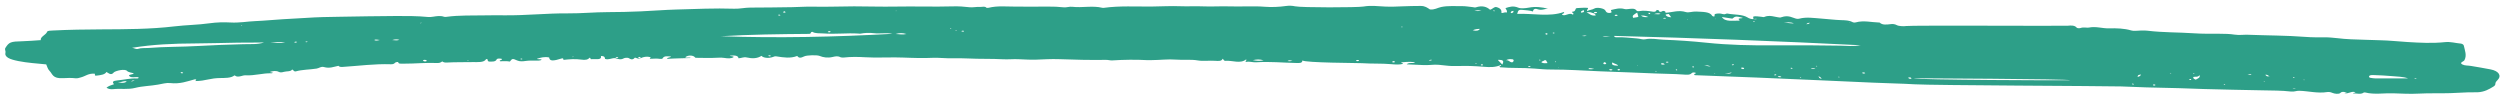 <?xml version="1.0" encoding="UTF-8"?><svg xmlns="http://www.w3.org/2000/svg" xmlns:xlink="http://www.w3.org/1999/xlink" xmlns:avocode="https://avocode.com/" id="SVGDoc674e125c29ea7" width="345px" height="13px" version="1.1" viewBox="0 0 345 13" aria-hidden="true"><defs><linearGradient class="cerosgradient" data-cerosgradient="true" id="CerosGradient_idbf493bc93" gradientUnits="userSpaceOnUse" x1="50%" y1="100%" x2="50%" y2="0%"><stop offset="0%" stop-color="#d1d1d1"/><stop offset="100%" stop-color="#d1d1d1"/></linearGradient><linearGradient/></defs><g><g><path d="M232.829,2.628c0.024,-0.001 0.05,-0.008 0.07,-0.005c0.076,0.01 0.076,0.026 0,0.037c-0.024,0.004 -0.051,0 -0.073,-0.005c-0.007,-0.001 0,-0.017 0,-0.027zM123.609,1.496c0.04,-0.002 0.077,-0.005 0.117,-0.006c-0.004,0.009 0,0.032 -0.007,0.032c-0.036,0.005 -0.076,0.006 -0.113,0.008v-0.034zM302.833,10.186c-0.043,0.007 -0.096,0.025 -0.125,0.018c-0.034,-0.008 -0.04,-0.04 -0.061,-0.062c0.043,-0.009 0.104,-0.029 0.127,-0.022c0.033,0.01 0.04,0.042 0.059,0.064zM294.488,11.608c-0,-0 -0.001,-0 -0.001,-0c0,-0.001 0.001,-0.001 0.001,-0.002zM294.487,11.607c-0.035,0.058 -0.114,0.074 -0.179,0.054c-0.05,-0.015 -0.07,-0.06 -0.103,-0.092c0.043,-0.012 0.1,-0.039 0.126,-0.033c0.064,0.018 0.109,0.049 0.156,0.071zM233.419,2.494l-0.044,-0.02l0.074,-0.006zM312.549,11.231c-0.043,0.01 -0.083,0.019 -0.123,0.027c-0.01,-0.02 -0.026,-0.042 -0.026,-0.063c0,-0.005 0.053,-0.018 0.063,-0.015c0.033,0.015 0.056,0.034 0.086,0.051zM236.795,2.627c-0.02,0.003 -0.043,0.011 -0.06,0.008c-0.017,-0.004 -0.026,-0.017 -0.039,-0.026c0.032,-0.007 0.063,-0.011 0.096,-0.016c0.003,0.009 0.003,0.022 0.003,0.032zM299.651,10.106c-0.057,0.007 -0.106,0.02 -0.15,0.017c-0.07,-0.003 -0.083,-0.028 -0.033,-0.05c0.016,-0.006 0.053,-0.011 0.073,-0.006c0.036,0.008 0.07,0.024 0.11,0.039zM318.056,11.049c-0.057,0 -0.106,0.003 -0.157,0.003v-0.057c0.027,0.001 0.06,-0.006 0.077,0.001c0.03,0.014 0.053,0.032 0.083,0.053zM214.628,8.483c0.04,0.011 0.106,0.018 0.112,0.031c0.007,0.02 -0.029,0.046 -0.046,0.068c-0.04,-0.012 -0.106,-0.019 -0.116,-0.034c-0.011,-0.017 0.029,-0.043 0.05,-0.065zM203.792,8.744c-0.041,0.012 -0.084,0.037 -0.121,0.034c-0.032,-0.002 -0.056,-0.033 -0.085,-0.051c0.039,-0.014 0.082,-0.041 0.116,-0.037c0.036,0.002 0.059,0.035 0.09,0.054zM79.067,7.801c-0.001,0.001 -0.002,0.001 -0.002,0.002c-0.001,-0 -0.001,-0.001 -0.002,-0.001zM79.065,7.803c0.034,0.015 0.07,0.03 0.101,0.045c-0.035,0.014 -0.072,0.029 -0.116,0.037c-0.009,0.003 -0.056,-0.019 -0.056,-0.023c0.018,-0.022 0.045,-0.04 0.071,-0.059zM316.516,10.733c-0.034,-0.02 -0.09,-0.04 -0.087,-0.056c0.013,-0.048 0.09,-0.062 0.167,-0.038c0.036,0.009 0.044,0.044 0.063,0.067c-0.05,0.007 -0.096,0.016 -0.146,0.025zM236.675,10.158c-0.043,-0.003 -0.083,-0.006 -0.127,-0.009c0.007,-0.014 0.014,-0.036 0.014,-0.036c0.044,0.001 0.083,0.005 0.126,0.008c-0.003,0.012 -0.01,0.025 -0.013,0.037zM231.382,9.561c-0,0 -0.001,0 -0.001,0c-0.001,-0.001 -0.001,-0.002 -0.002,-0.002zM231.381,9.561c0.034,0.038 0.075,0.073 0.082,0.11c0.003,0.014 -0.074,0.033 -0.118,0.048c-0.035,-0.034 -0.083,-0.067 -0.103,-0.106c-0.003,-0.008 0.076,-0.029 0.139,-0.052zM253.85,10.62c-0.017,0.024 -0.033,0.046 -0.05,0.07c-0.04,-0.016 -0.1,-0.026 -0.12,-0.046c-0.013,-0.014 0.03,-0.041 0.047,-0.063c0.043,0.014 0.083,0.027 0.127,0.04zM226.053,9.064c-0.001,-0.001 -0.003,-0.001 -0.004,-0.002c0,-0 0,-0 0,-0zM226.049,9.062c-0.006,0.01 -0.006,0.025 -0.019,0.029c-0.018,0.007 -0.05,0.007 -0.064,0c-0.05,-0.022 -0.036,-0.041 0.03,-0.044c0.015,-0.002 0.034,0.008 0.053,0.015zM255.263,3.148c-0.019,-0.006 -0.04,-0.01 -0.059,-0.016c0.009,-0.01 0.013,-0.025 0.029,-0.029c0.017,-0.003 0.04,0.007 0.061,0.012c-0.011,0.01 -0.021,0.02 -0.031,0.031zM228.42,9.84c0.032,-0.017 0.066,-0.035 0.1,-0.053c0.036,0.018 0.069,0.034 0.103,0.051c-0.034,0.016 -0.067,0.044 -0.103,0.044c-0.031,0 -0.068,-0.028 -0.097,-0.042zM33.308,3.483c0.041,0.01 0.076,0.022 0.116,0.032c-0.026,0.018 -0.053,0.034 -0.083,0.048c-0.003,0.001 -0.053,-0.014 -0.053,-0.021c-0.003,-0.02 0.014,-0.038 0.02,-0.059zM193.357,3.738c0.023,-0.022 0.036,-0.056 0.072,-0.063c0.037,-0.007 0.09,0.016 0.137,0.024c-0.019,0.02 -0.034,0.058 -0.063,0.062c-0.04,0.005 -0.093,-0.014 -0.144,-0.023zM131.292,3.933c-0.024,0.02 -0.037,0.048 -0.071,0.059c-0.019,0.007 -0.072,-0.012 -0.112,-0.02c0.016,-0.022 0.026,-0.055 0.056,-0.061c0.03,-0.008 0.084,0.013 0.127,0.022zM250.967,9.813l-0.037,0.022l-0.019,-0.027l0.059,0.005zM215.084,9.285c-0.003,0.011 -0.003,0.027 -0.017,0.031c-0.013,0.003 -0.044,-0.004 -0.063,-0.007c0.01,-0.015 0.023,-0.033 0.034,-0.049c0.016,0.008 0.029,0.016 0.046,0.025zM244.914,9.922c-0.023,-0.002 -0.05,0.003 -0.06,-0.002c-0.013,-0.007 -0.013,-0.02 -0.02,-0.031c0.02,0.002 0.048,-0.001 0.061,0.004c0.013,0.005 0.013,0.018 0.019,0.029zM248.45,10.722c-0.026,-0.018 -0.056,-0.038 -0.083,-0.056c0.04,-0.012 0.091,-0.036 0.12,-0.031c0.04,0.007 0.06,0.036 0.09,0.056c-0.04,0.011 -0.083,0.021 -0.122,0.031zM42.46,5.766c-0.103,0.061 -0.207,0.082 -0.332,0.015c0.103,-0.056 0.202,-0.092 0.332,-0.015zM58.212,3.16c-0.076,0.02 -0.143,0.037 -0.209,0.055c-0.004,-0.011 -0.021,-0.03 -0.011,-0.037c0.054,-0.036 0.12,-0.054 0.223,-0.018zM132.038,4.199c-0.043,0.011 -0.09,0.033 -0.127,0.029c-0.029,-0.001 -0.047,-0.035 -0.069,-0.055c0.043,-0.011 0.086,-0.028 0.13,-0.028c0.023,0.002 0.043,0.036 0.063,0.054zM247.367,9.486c-0.18,0.014 -0.246,-0.026 -0.266,-0.084c-0.007,-0.017 0.05,-0.055 0.07,-0.055c0.123,0.006 0.176,0.049 0.196,0.139zM214.53,4.533c0.008,0.048 -0.036,0.081 -0.126,0.082c-0.04,0 -0.11,-0.021 -0.117,-0.037c-0.023,-0.045 0.021,-0.082 0.117,-0.082c0.04,0 0.084,0.024 0.123,0.037zM212.594,8.282c-0.02,0.021 -0.033,0.057 -0.06,0.06c-0.036,0.003 -0.106,-0.009 -0.126,-0.025c-0.047,-0.039 -0.034,-0.079 0.073,-0.079c0.04,0 0.077,0.029 0.117,0.044zM233.709,9.156c0.007,0.009 0.053,0.042 0.067,0.078c0.019,0.048 -0.047,0.071 -0.134,0.064c-0.046,-0.002 -0.103,-0.023 -0.12,-0.044c-0.033,-0.04 0,-0.074 0.187,-0.098zM64.672,8.343c-0.037,0.014 -0.084,0.04 -0.097,0.036c-0.037,-0.01 -0.066,-0.032 -0.08,-0.052c-0.003,-0.007 0.07,-0.038 0.083,-0.035c0.037,0.011 0.063,0.033 0.094,0.051zM206.191,1.425c0.034,0.032 0.074,0.062 0.09,0.097c0.004,0.006 -0.103,0.039 -0.109,0.035c-0.047,-0.025 -0.084,-0.056 -0.124,-0.085c0.04,-0.014 0.08,-0.027 0.143,-0.047zM307.083,11.679c-0.019,0.019 -0.032,0.051 -0.06,0.054c-0.036,0.006 -0.106,-0.003 -0.126,-0.018c-0.047,-0.038 -0.017,-0.072 0.073,-0.077c0.033,-0.001 0.076,0.027 0.113,0.041zM244.898,10.402c0,-0.002 -0.057,-0.038 -0.047,-0.068c0.01,-0.029 0.076,-0.068 0.134,-0.077c0.04,-0.005 0.13,0.034 0.146,0.062c0.027,0.042 -0.037,0.07 -0.23,0.083zM250.667,9.169c-0.026,-0.018 -0.05,-0.036 -0.076,-0.054c0.036,-0.012 0.079,-0.035 0.113,-0.033c0.03,0.002 0.049,0.033 0.077,0.049c-0.037,0.014 -0.077,0.027 -0.114,0.038zM187.253,8.441c-0.023,-0.018 -0.097,-0.041 -0.106,-0.072c-0.023,-0.07 0.093,-0.095 0.196,-0.095c0.097,0 0.224,0.015 0.191,0.091c-0.027,0.062 -0.127,0.08 -0.281,0.076zM242.181,2.949c-0.001,-0 -0.002,-0 -0.003,-0.001c0.001,-0.001 0.002,-0.002 0.003,-0.002zM242.178,2.948c-0.032,0.03 -0.065,0.065 -0.074,0.065c-0.066,-0.01 -0.13,-0.028 -0.193,-0.044c0.023,-0.02 0.05,-0.058 0.067,-0.058c0.069,0.007 0.131,0.024 0.2,0.037zM204.481,8.858c0.077,0.032 0.164,0.051 0.177,0.078c0.03,0.064 -0.06,0.095 -0.177,0.095c-0.093,0.002 -0.146,-0.035 -0.129,-0.076c0.013,-0.031 0.076,-0.058 0.129,-0.095zM333.137,10.78c0.148,-0.012 0.288,-0.031 0.354,0.063c-0.163,0.043 -0.237,-0.034 -0.354,-0.063zM72.091,8.131c-0,-0 -0,-0 -0,-0c0,-0.001 0,-0.001 0,-0.002zM72.091,8.131c-0.008,0.052 -0.075,0.07 -0.161,0.066c-0.035,-0.001 -0.103,-0.029 -0.103,-0.046c-0.006,-0.048 0.058,-0.077 0.151,-0.07c0.039,0.004 0.076,0.033 0.113,0.05zM230.212,8.618c-0.066,0.036 -0.167,0.036 -0.263,0.007c-0.079,-0.025 -0.087,-0.067 -0.01,-0.091c0.061,-0.018 0.146,-0.027 0.214,-0.018c0.077,0.008 0.13,0.044 0.059,0.1zM302.404,11.003c-0.074,0.051 -0.16,0.053 -0.22,0.025c-0.047,-0.022 -0.057,-0.066 -0.084,-0.1c0.071,-0.005 0.158,-0.027 0.207,-0.013c0.054,0.013 0.073,0.059 0.1,0.087zM192.323,8.429c0.12,0.012 0.17,0.056 0.163,0.114c-0.006,0.073 -0.119,0.08 -0.227,0.073c-0.08,-0.005 -0.146,-0.029 -0.13,-0.08c0.021,-0.056 0.074,-0.097 0.194,-0.107zM107.507,2.152c-0.019,-0.011 -0.099,-0.03 -0.112,-0.058c-0.024,-0.045 0.053,-0.079 0.136,-0.071c0.06,0.004 0.143,0.033 0.156,0.059c0.02,0.04 -0.033,0.076 -0.18,0.07zM108.208,1.541c0.113,0.068 0.193,0.093 0.196,0.122c0.01,0.068 -0.09,0.092 -0.21,0.083c-0.087,-0.006 -0.14,-0.039 -0.106,-0.086c0.022,-0.038 0.066,-0.07 0.12,-0.122zM25.269,10.024c0,0.06 -0.043,0.094 -0.137,0.094c-0.12,0 -0.202,-0.034 -0.199,-0.098c0.003,-0.047 0.085,-0.071 0.169,-0.058c0.067,0.013 0.124,0.045 0.17,0.062zM316.365,12.237c0.177,-0.075 0.301,-0.061 0.458,0zM106.384,7.733c-0.177,0.064 -0.304,0.057 -0.37,-0.06c0.174,-0.056 0.31,-0.061 0.37,0.06zM213.564,4.658c-0.01,0.073 -0.04,0.129 -0.177,0.117c-0.05,-0.003 -0.109,-0.052 -0.116,-0.083c-0.011,-0.055 0.023,-0.116 0.166,-0.104c0.054,0.003 0.093,0.051 0.127,0.07zM114.234,4.43c0.063,-0.113 0.149,-0.167 0.342,-0.109c0.031,0.008 0.055,0.052 0.037,0.069c-0.1,0.105 -0.233,0.063 -0.379,0.04zM133.031,4.338c-0.05,0.008 -0.116,0.028 -0.183,0.027c-0.106,-0.004 -0.214,-0.03 -0.137,-0.097c0.024,-0.022 0.134,-0.031 0.204,-0.029c0.087,0.003 0.137,0.036 0.116,0.1zM211.258,9.162c-0,-0 -0.001,-0 -0.001,-0c0,-0 0.001,-0 0.001,-0.001zM211.257,9.161c-0.087,0.07 -0.184,0.091 -0.292,0.07c-0.09,-0.016 -0.108,-0.061 -0.037,-0.095c0.09,-0.044 0.19,-0.031 0.329,0.025zM239.149,8.865c0.112,0.018 0.162,0.047 0.119,0.091c-0.02,0.021 -0.079,0.038 -0.126,0.043c-0.094,0.012 -0.17,-0.01 -0.14,-0.061c0.02,-0.031 0.103,-0.051 0.147,-0.072zM178.371,8.401c-0.281,0.062 -0.468,0.051 -0.697,0.026c0.253,-0.182 0.43,-0.078 0.697,-0.026zM297.461,11.732c-0.036,0.022 -0.07,0.065 -0.126,0.073c-0.117,0.018 -0.211,-0.018 -0.23,-0.073c-0.01,-0.024 0.053,-0.076 0.1,-0.082c0.103,-0.012 0.199,0.013 0.252,0.083zM310.153,10.259c0.283,-0.065 0.427,-0.065 0.56,0.01c-0.147,0.087 -0.293,0.026 -0.56,-0.01zM227.526,1.762c0.206,0.029 0.267,0.087 0.16,0.185c-0.184,-0.035 -0.283,-0.085 -0.16,-0.185zM40.594,5.839c0.084,-0.094 0.203,-0.117 0.413,-0.052c-0.106,0.1 -0.223,0.124 -0.413,0.052zM223.227,2.118c-0.027,0.062 -0.111,0.094 -0.227,0.088c-0.123,-0.005 -0.201,-0.049 -0.167,-0.11c0.016,-0.029 0.106,-0.064 0.17,-0.069c0.116,-0.009 0.2,0.027 0.224,0.091zM52.413,5.516c-0.323,0.076 -0.54,0.146 -0.78,0.003c0.246,-0.134 0.457,-0.017 0.78,-0.003zM218.287,4.966c0.256,-0.068 0.45,-0.085 0.684,-0.025c-0.221,0.06 -0.414,0.066 -0.684,0.025zM245.324,10.542c0.257,-0.077 0.39,-0.021 0.521,0.09c-0.237,0.045 -0.404,0.03 -0.521,-0.09zM222.544,9.646c-0.217,0.112 -0.364,0.082 -0.508,-0.036c0.214,-0.105 0.36,-0.081 0.508,0.036zM240.348,9.329c0.226,-0.013 0.366,0.024 0.337,0.157c-0.13,0.082 -0.244,0.046 -0.344,-0.011c-0.077,-0.043 -0.123,-0.096 0.007,-0.146zM256.96,10.04c0.203,-0.072 0.35,-0.069 0.443,0.06c-0.203,0.081 -0.349,0.077 -0.443,-0.06zM223.55,9.642c-0.007,0.05 -0.071,0.076 -0.161,0.073c-0.125,-0.003 -0.206,-0.042 -0.166,-0.106c0.023,-0.033 0.1,-0.077 0.16,-0.08c0.146,-0.009 0.157,0.055 0.17,0.112zM229.743,8.887c-0.304,0.053 -0.457,0.037 -0.527,-0.057c-0.017,-0.023 0.043,-0.086 0.093,-0.095c0.24,-0.039 0.323,0.041 0.434,0.152zM221.417,8.572c0.273,0.104 0.313,0.189 0.143,0.278c-0.037,0.02 -0.183,0.018 -0.22,-0.003c-0.163,-0.091 -0.08,-0.173 0.077,-0.275zM263.339,10.695c0.374,-0.048 0.433,0.034 0.427,0.176c-0.27,0.025 -0.397,-0.025 -0.427,-0.176zM197.169,8.365c0.09,-0.081 0.217,-0.135 0.423,-0.115c-0.026,0.136 -0.26,0.097 -0.423,0.115zM18.618,11.045c-0.142,0.018 -0.23,0.188 -0.532,0.207c0.131,-0.122 0.308,-0.191 0.532,-0.207zM18.643,11.044c-0.008,0 -0.017,0.001 -0.025,0.002c0.008,-0.001 0.016,-0.002 0.025,-0.002zM250.551,9.438c-0.243,0.127 -0.447,0.087 -0.654,0.079c0.157,-0.136 0.366,-0.079 0.654,-0.079zM204.442,1.447c-0.367,0.097 -0.594,0.103 -0.99,0.032c0.386,-0.065 0.623,-0.078 0.99,-0.032zM249.747,3.138c-0.053,0.175 -0.267,0.17 -0.46,0.211c0.06,-0.128 0.19,-0.188 0.46,-0.211zM229.473,2.502c0.176,-0.042 0.32,-0.078 0.45,0.024c-0.171,0.073 -0.301,0.056 -0.45,-0.024zM220,9.515c-0.324,0.056 -0.553,0.044 -0.79,0.015c0.04,-0.16 0.227,-0.124 0.376,-0.103c0.124,0.016 0.238,0.048 0.418,0.088zM235.188,8.991c0.327,-0.007 0.621,0.051 0.881,0.174c-0.4,0.028 -0.601,-0.129 -0.881,-0.174zM295.464,10.281c-0.073,0.192 -0.236,0.278 -0.479,0.334c0.053,-0.123 -0.05,-0.293 0.479,-0.334zM208.838,1.494c0.09,0.174 -0.057,0.247 -0.207,0.319c-0.059,-0.013 -0.146,-0.021 -0.146,-0.029c0.003,-0.116 -0.003,-0.236 0.35,-0.291zM58.366,8.301c0.227,-0.071 0.393,-0.053 0.503,0.042c0.06,0.051 0.007,0.111 -0.11,0.125c-0.213,0.026 -0.354,-0.021 -0.39,-0.167zM218.18,1.745c-0.073,-0.174 0.09,-0.247 0.377,-0.341c0.09,0.198 0.07,0.31 -0.377,0.341zM313.213,10.517c-0.453,0.093 -0.447,-0.081 -0.617,-0.195c0.41,-0.049 0.394,0.166 0.617,0.195zM251.39,10.875c-0.399,-0.046 -0.326,-0.22 -0.453,-0.362c0.238,0.095 0.389,0.216 0.453,0.362zM55.113,5.495c-0.28,0.11 -0.567,0.082 -0.99,0.034c0.4,-0.126 0.69,-0.119 0.99,-0.034zM285.709,11.076c-0.506,0.032 -21.55,-0.032 -21.583,-0.279c0.35,0.02 21.397,0.082 21.583,0.279zM238.968,9.991c-0.16,0.248 -0.613,0.162 -0.964,0.217c0.325,-0.072 0.645,-0.145 0.964,-0.217zM222.25,5.066c-0.363,-0.015 -0.73,-0.029 -1.093,-0.044c0.393,-0.138 0.73,0.015 1.093,0.044zM226.449,2.157c0.494,-0.063 0.737,0.088 1.013,0.195c-0.386,0.038 -0.739,0.031 -1.013,-0.195zM228.266,1.954c0.309,-0.142 0.604,-0.159 0.884,-0.051c-0.294,0.157 -0.601,0.004 -0.884,0.051zM246.155,3.127c0.429,-0.024 0.892,-0.13 1.409,0.106c-0.583,0.008 -0.983,-0.116 -1.409,-0.106zM203.239,4.181c0.342,-0.158 0.609,-0.189 0.999,-0.194c-0.207,0.247 -0.446,0.323 -0.999,0.194zM39.378,5.868c-0.823,0.109 -1.45,0.022 -2.08,0c0.636,-0.023 1.266,-0.148 2.08,0zM16.263,11.437c0.397,-0.053 0.693,-0.3 1.227,-0.214c-0.267,0.311 -0.807,0.175 -1.227,0.214zM230.289,1.93c0.127,0.169 0.224,0.297 0.34,0.453c-0.463,-0.012 -0.66,-0.155 -0.759,-0.293c-0.081,-0.109 0.18,-0.138 0.419,-0.16zM174.38,8.323c-0.583,0.121 -0.953,0.071 -1.496,-0.022c0.56,-0.119 0.94,-0.14 1.496,0.022zM125.086,4.694c-0.567,0.134 -0.98,0.006 -1.507,0c0.567,-0.164 0.973,-0.166 1.507,0zM213.35,8.321c0.064,0.118 0.13,0.237 0.211,0.382c-0.323,0.035 -0.597,0.06 -0.844,-0.097c0.017,-0.165 0.36,-0.19 0.464,-0.312l0.166,0.027zM222.544,8.6c0.122,0.208 0.693,0.228 0.739,0.471c-0.71,-0.017 -0.972,-0.166 -0.739,-0.471zM207.824,8.309c0.36,-0.202 0.654,-0.155 0.977,-0.115c0.147,0.148 0.107,0.281 -0.106,0.412c-0.447,-0.023 -0.384,-0.32 -0.871,-0.297zM207.318,8.91c-0.24,-0.241 -0.413,-0.413 -0.577,-0.587c-0.016,-0.017 0.027,-0.051 0.04,-0.076c0.677,0.025 0.797,0.146 0.537,0.663zM303.01,10.995c-0.28,-0.116 -0.392,-0.218 -0.326,-0.377c0.253,-0.073 0.67,0.07 0.84,-0.26c0.177,0.381 -0.26,0.47 -0.514,0.638zM225.93,1.731c0.073,0.249 0.119,0.412 0.166,0.569c-0.163,0.135 -0.476,0.071 -0.68,0.178c-0.296,-0.323 0.12,-0.493 0.514,-0.747zM239.062,2.571c0.4,-0.346 0.543,-0.355 1.443,-0.108c-0.124,0.101 -0.374,0.031 -0.514,0.106c-0.256,0.095 0.26,0.188 0,0.284c-0.842,-0.042 -1.919,0.223 -2.369,-0.507c0.533,0.083 0.959,0.151 1.44,0.226zM332.301,10.816h-4.536c-0.083,0 -0.17,-0.002 -0.247,-0.016c-0.246,-0.042 -0.603,-0.029 -0.593,-0.226c0.013,-0.224 0.363,-0.227 0.667,-0.213c0.823,0.036 1.656,0.058 2.462,0.14c0.757,0.076 1.561,0.063 2.25,0.313zM18.223,6.597c2.853,-0.47 5.76,-0.592 8.7,-0.603c1.989,-0.007 3.975,-0.082 5.965,-0.109c1.184,-0.015 2.367,0.005 3.55,-0.025c-0.89,0.301 -1.887,0.209 -2.86,0.238c-2.057,0.061 -4.119,0.121 -6.166,0.244c-2.313,0.139 -4.652,0.091 -6.963,0.279c-0.47,0.039 -0.946,-0.032 -1.41,0.124c-0.265,0.092 -0.513,-0.123 -0.813,-0.148zM99.468,5.001c4.056,-0.245 8.136,-0.291 12.172,-0.325c0.403,-0.011 0.097,-0.252 0.48,-0.284c0.384,0.26 0.957,0.177 1.527,0.223c1.627,0.13 3.223,-0.088 4.822,0.019c0.084,0.005 0.177,0.027 0.247,0.014c0.607,-0.115 1.23,-0.145 1.86,-0.069c0.854,0.104 1.736,-0.088 2.58,0.089c-7.876,0.431 -15.766,0.613 -23.688,0.333zM256.78,6.245c-0.006,-0 -0.012,-0.001 -0.017,-0.001c0.006,-0.001 0.012,-0.002 0.017,-0.003zM256.762,6.244c-1.016,0.181 -1.894,0.074 -2.753,0.058c-3.073,-0.053 -6.142,-0.067 -9.22,-0.044c-3.126,0.022 -6.231,-0.038 -9.325,-0.365c-1.936,-0.204 -3.922,-0.34 -5.899,-0.415c-0.826,-0.031 -1.667,-0.238 -2.546,-0.054c-0.328,0.068 -0.71,-0.094 -1.098,-0.119c-0.926,-0.062 -1.835,-0.2 -2.789,-0.162c-0.16,0.007 -0.346,0.002 -0.396,-0.189c11.322,0.282 22.6,0.72 34.026,1.29zM219.947,1.847c-0.003,-0.001 -0.005,-0.002 -0.008,-0.002c-0.004,-0.003 -0.008,-0.006 -0.012,-0.01c0.008,-0.001 0.016,-0.001 0.024,-0.002c-0,0.005 -0.001,0.009 -0.001,0.014zM219.939,1.844c0.112,0.089 0.303,0.158 0.245,0.298c-0.68,0.061 -0.81,-0.261 -1.237,-0.439c0.469,-0.1 0.708,0.06 0.992,0.141zM219.951,1.833c0.013,-0.138 0.071,-0.245 0.439,-0.16c0.007,0.172 -0.242,0.146 -0.439,0.16zM88.408,8.031c0.394,-0.19 0.837,-0.277 1.376,-0.143c0.084,0.076 -0.266,0.129 -0.032,0.224c0.413,-0.005 0.852,-0.058 1.293,0.007c0.149,0.022 0.353,0.032 0.409,-0.08c0.18,-0.351 0.654,-0.278 1.137,-0.242c-0.05,0.186 -0.513,0.078 -0.529,0.327c1.096,-0.078 2.186,-0.075 3.272,-0.119c-0.244,-0.153 -0.546,0.041 -0.773,-0.102c0.293,-0.256 0.833,-0.312 1.196,-0.12c0.108,0.056 0.17,0.194 0.257,0.194c1.02,0.014 2.046,0.043 3.053,-0.013c0.34,-0.019 0.58,-0.022 0.907,0.031c0.436,0.071 0.95,0.111 1.277,-0.123c-0.074,-0.157 -0.384,-0.071 -0.564,-0.193c0.71,-0.059 1.183,-0.029 1.223,0.362c0.407,-0.011 0.704,-0.211 1.123,-0.115c0.78,0.181 1.487,0.152 2.047,-0.221c0.273,0.298 0.986,0.372 1.589,0.155c0.164,-0.059 0.251,-0.119 0.487,-0.081c0.964,0.151 1.937,0.309 2.861,-0.062c0.215,0.305 0.459,0.311 0.972,0.058c0.333,-0.167 1.747,-0.208 2.093,-0.067c0.553,0.225 1.147,0.311 1.827,0.151c0.356,-0.084 0.706,-0.164 1.057,0.029c0.09,0.049 0.326,0.066 0.473,0.049c0.993,-0.113 1.97,-0.096 2.987,-0.038c1.352,0.077 2.729,0.012 4.092,0.02c1.48,0.009 2.953,0.125 4.439,0.079c0.621,-0.019 1.251,-0.049 1.891,-0.002c1.239,0.092 2.499,0.005 3.759,0.07c1.587,0.082 3.203,0.022 4.79,0.109c0.689,0.037 1.353,-0.032 2.036,-0.012c0.836,0.024 1.677,0.097 2.54,0.067c1.043,-0.038 2.099,-0.108 3.139,-0.069c2.174,0.082 4.344,0.133 6.52,0.099c0.32,-0.005 0.56,0.092 0.877,0.072c1.616,-0.102 3.235,-0.124 4.859,-0.034c0.197,0.011 0.383,-0.006 0.573,-0.006c1.117,-0.005 2.27,-0.156 3.33,-0.069c1.02,0.083 2.033,-0.058 3.053,0.117c0.72,0.123 1.576,-0.01 2.373,0.048c0.427,0.031 0.92,0.073 1.023,-0.291c0.18,0.134 0.147,0.318 0.407,0.296c0.953,-0.079 2.033,0.443 2.82,-0.191c0.253,0.147 -0.284,0.201 0.023,0.339c0.45,-0.102 0.913,0.084 1.397,0.051c1.869,-0.127 3.712,0.065 5.569,0.099c0.43,0.008 0.77,0.029 0.797,-0.354c0.366,0.333 7.726,0.346 8.213,0.379c1.339,0.092 2.692,0.019 4.033,0.135c0.513,0.044 1.12,0.098 1.639,-0.036c0.018,-0.119 -0.346,-0.094 -0.209,-0.218c0.997,-0.101 1.628,-0.087 1.889,0.042c-0.317,0.135 -0.88,-0.062 -1.173,0.236c0.387,0.017 0.707,0.037 1.03,0.046c0.773,0.02 1.576,0.105 2.316,0.032c0.757,-0.075 1.417,0.009 2.097,0.094c1.1,0.14 2.216,0.008 3.326,0.056c0.617,0.026 1.247,0.051 1.867,0.109c0.849,0.08 1.669,0.078 2.357,-0.252c0.176,0.171 -0.397,0.156 -0.105,0.32c1.534,0.148 3.15,0.045 4.727,0.179c0.76,0.064 1.53,0.134 2.297,0.132c2.292,-0.007 4.566,0.157 6.842,0.249c2.506,0.1 5.017,0.176 7.519,0.293c1.291,0.06 2.593,0.054 3.88,0.147c0.456,0.032 0.923,0.1 1.193,-0.203c0.09,-0.102 0.366,-0.111 0.573,-0.012c0.004,0.107 -0.43,0.124 -0.163,0.306c2.817,0.108 5.693,0.211 8.57,0.329c2.909,0.119 5.818,0.248 8.729,0.376c2.443,0.107 4.886,0.206 7.326,0.327c1.909,0.093 3.829,0.111 5.742,0.227c2.529,0.151 25.903,0.228 28.452,0.293c1.514,0.037 3.017,0.137 4.534,0.157c2.292,0.03 4.576,0.123 6.862,0.2c2.703,0.091 5.416,0.117 8.123,0.182c1.306,0.031 2.639,0.012 3.893,0.162c0.53,0.063 0.753,-0.115 1.176,-0.102c1.297,0.037 2.54,0.388 3.883,0.176c0.193,-0.03 0.45,0.004 0.674,0.106c0.32,0.145 0.926,0.21 1.109,0.025c0.28,-0.278 0.593,-0.083 0.877,-0.132c0.013,0.123 -0.273,0.039 -0.273,0.156c0.55,0.125 0.91,-0.315 1.472,-0.141c0.041,0.119 -0.319,0.041 -0.289,0.189c0.483,-0.058 1.043,0.184 1.463,-0.138c0.024,-0.018 0.156,-0.015 0.217,0c1.233,0.31 2.549,0.068 3.816,0.109c1.176,0.04 2.386,0.108 3.596,0.041c1.433,-0.08 2.886,-0.015 4.332,-0.064c0.791,-0.026 1.598,-0.06 2.371,-0.108c0.484,-0.03 0.929,0.015 1.379,-0.01c0.968,-0.055 1.567,-0.421 2.151,-0.773c0.18,-0.107 0.299,-0.23 0.292,-0.385c-0.009,-0.183 0.124,-0.347 0.294,-0.517c0.606,-0.608 0.187,-1.258 -0.937,-1.48c-0.9,-0.177 -1.823,-0.327 -2.739,-0.483c-0.387,-0.067 -0.837,-0.026 -1.163,-0.196c-0.504,-0.262 0.173,-0.399 0.273,-0.586c0.363,-0.684 0.063,-1.345 -0.08,-2.014c-0.03,-0.138 -0.221,-0.27 -0.433,-0.288c-0.727,-0.061 -1.387,-0.282 -2.17,-0.199c-1.727,0.184 -3.457,0.091 -5.18,-0.015c-1.26,-0.077 -2.509,-0.218 -3.769,-0.244c-1.35,-0.027 -2.697,-0.095 -4.047,-0.133c-1.243,-0.032 -2.423,-0.282 -3.686,-0.273c-0.86,0.007 -1.729,0.01 -2.573,-0.057c-2.616,-0.205 -5.259,-0.19 -7.885,-0.294c-0.634,-0.026 -1.254,0.08 -1.891,-0.019c-0.657,-0.102 -1.346,-0.119 -2.046,-0.119c-1.19,-0.002 -2.404,0.015 -3.566,-0.065c-2.127,-0.146 -4.293,-0.096 -6.397,-0.356c-0.519,-0.062 -1.103,-0.02 -1.646,0.013c-0.236,0.013 -0.4,0.013 -0.61,-0.05c-0.943,-0.286 -2.069,-0.317 -3.056,-0.29c-0.96,0.026 -1.82,-0.313 -2.816,-0.102c-0.224,0.046 -0.724,-0.091 -1.104,0.05c-0.197,0.073 -0.483,0.047 -0.576,-0.068c-0.241,-0.302 -0.763,-0.29 -1.184,-0.244c-0.5,0.053 -21.793,-0.069 -22.329,0.043c-0.267,0.056 -1.013,0.029 -1.283,-0.121c-0.267,-0.147 -0.558,-0.172 -0.777,-0.147c-0.626,0.075 -1.203,0.165 -1.587,-0.206c-0.01,-0.008 -0.053,-0.008 -0.079,-0.008c-1.074,-0.031 -2.138,-0.323 -3.22,-0.021c-0.16,0.045 -0.357,0.021 -0.467,-0.042c-0.42,-0.234 -0.99,-0.251 -1.533,-0.267c-0.96,-0.029 -1.883,-0.157 -2.82,-0.22c-0.966,-0.065 -1.996,-0.245 -2.986,0.019c-0.233,0.063 -0.481,-0.005 -0.687,-0.087c-0.797,-0.311 -1.197,-0.318 -1.943,-0.068c-0.784,-0.065 -1.44,-0.424 -2.234,-0.07c-0.059,0.027 -0.252,-0.031 -0.386,-0.039c-0.347,-0.022 -0.686,-0.109 -1.043,-0.044c-0.153,0.128 0.024,0.254 -0.032,0.376c-0.35,-0.013 -0.595,-0.101 -0.821,-0.244c-0.717,-0.447 -1.86,-0.349 -2.784,-0.533c-0.053,-0.009 -0.159,0.026 -0.219,0.051c-0.151,0.065 -0.287,0.062 -0.45,0.011c-0.277,-0.085 -0.567,-0.091 -0.877,-0.034c-0.376,0.07 -0.087,0.277 -0.277,0.393c-0.116,-0.039 -0.226,-0.056 -0.242,-0.087c-0.327,-0.604 -1.284,-0.555 -2.22,-0.609c-0.527,-0.031 -1.034,0.195 -1.424,0.073c-1.009,-0.318 -1.86,0.042 -2.793,0.095c-0.09,-0.076 0.067,-0.21 -0.309,-0.259c-0.151,-0.027 -0.224,0.169 -0.5,0.128c-0.161,-0.058 0.01,-0.237 -0.421,-0.259c-0.09,0.101 -0.096,0.315 -0.569,0.237c-0.611,-0.1 -1.23,-0.195 -1.887,-0.071c-0.246,0.047 -0.326,-0.063 -0.403,-0.159c-0.147,-0.18 -0.43,-0.192 -0.761,-0.163c-0.273,0.024 -0.612,0.09 -0.81,0.034c-0.712,-0.203 -1.266,-0.002 -1.863,0.126c-0.106,0.136 0.28,0.355 -0.156,0.405c-0.366,0.041 -0.536,-0.092 -0.633,-0.316c-0.137,-0.322 -1.183,-0.501 -1.523,-0.29c-0.29,0.181 -0.704,0.184 -0.981,0.346c-0.159,-0.178 0.214,-0.263 0.071,-0.435c-0.467,-0.047 -1.003,0.004 -1.481,0.029c-0.373,0.021 -0.056,0.481 -0.676,0.506c-0.09,0.161 0.384,0.222 0.087,0.398c-0.476,-0.345 -0.973,0.252 -1.447,0.038c-0.159,-0.206 0.44,-0.166 0.198,-0.395c-2.024,0.707 -4.218,0.158 -6.42,0.258c0.116,-0.275 0.036,-0.638 0.706,-0.556c0.473,0.057 1.027,0.059 1.458,0.219c0.032,-0.209 0.176,-0.474 0.628,-0.314c0.614,0.214 0.974,-0.065 1.458,-0.064c-0.844,-0.222 -1.725,-0.327 -2.634,-0.154c-0.51,0.095 -1.119,0.153 -1.463,0.01c-0.71,-0.296 -1.193,-0.132 -1.78,0.06c0.113,0.211 0.31,0.403 0.157,0.623c-0.264,-0.125 -0.427,0.096 -0.707,0.037c0.04,-0.341 -0.06,-0.659 -0.774,-0.824c-0.363,0.056 -0.416,0.277 -0.799,0.388c-0.456,-0.417 -1.073,-0.618 -1.97,-0.33c-0.137,0.043 -0.263,-0.014 -0.394,-0.028c-0.516,-0.052 -1.036,-0.151 -1.546,-0.141c-0.936,0.019 -1.856,-0.078 -2.829,0.119c-0.517,0.106 -0.927,0.414 -1.56,0.334c-0.354,-0.229 -0.66,-0.485 -1.28,-0.48c-0.85,0.007 -1.7,0.015 -2.557,0.056c-0.759,0.036 -1.559,0.068 -2.359,0.029c-0.98,-0.048 -1.973,-0.18 -2.987,-0.001c-0.81,0.142 -8.596,0.159 -9.436,-0.035c-0.36,-0.083 -0.807,-0.103 -1.226,-0.044c-0.971,0.138 -1.997,0.184 -2.947,0.109c-1.62,-0.128 -3.226,0.002 -4.842,-0.052c-1.22,-0.042 -2.467,0.052 -3.717,-0.004c-1.026,-0.046 -2.063,0.024 -3.106,-0.019c-1.304,-0.053 -2.63,0.031 -3.946,0.043c-2.191,0.02 -4.401,-0.119 -6.563,0.175c-0.077,0.012 -0.177,0.016 -0.244,-0.002c-1.347,-0.331 -2.782,0.026 -4.15,-0.139c-0.413,-0.05 -0.759,0.119 -1.209,0.071c-0.686,-0.073 -1.406,-0.107 -2.107,-0.097c-1.49,0.02 -2.98,0.002 -4.47,0.002c-1.256,0 -2.549,-0.141 -3.762,0.163c-0.084,0.021 -0.287,0.012 -0.304,-0.01c-0.193,-0.247 -0.566,-0.09 -0.86,-0.109c-0.5,-0.032 -1.032,0.096 -1.453,0.043c-0.76,-0.095 -1.556,-0.14 -2.273,-0.12c-2.66,0.076 -5.312,-0.02 -7.969,0.029c-1.893,0.035 -3.793,-0.029 -5.689,-0.032c-1.894,-0.001 -3.779,0.093 -5.679,0.043c-0.953,-0.026 -1.914,0.056 -2.874,0.069c-1.93,0.029 -3.862,0.057 -5.793,0.06c-0.753,0.002 -1.433,0.18 -2.206,0.155c-2.676,-0.09 -5.349,0.038 -8.019,0.112c-1.64,0.046 -3.266,0.183 -4.899,0.253c-1.501,0.064 -3.01,0.105 -4.526,0.105c-1.828,0.002 -3.654,0.188 -5.478,0.171c-2.941,-0.026 -5.828,0.302 -8.779,0.268c-0.852,-0.008 -1.745,-0.011 -2.618,0.007c-1.804,0.039 -3.631,-0.04 -5.404,0.206c-0.1,0.013 -0.243,0.017 -0.316,-0.01c-0.504,-0.183 -1.024,-0.085 -1.514,-0.009c-0.25,0.041 -0.499,0.058 -0.726,0.036c-1.443,-0.143 -2.896,-0.136 -4.357,-0.134c-2.583,0.003 -5.162,0.071 -7.742,0.104c-1.573,0.018 -3.173,0.052 -4.75,0.16c-1.059,0.073 -2.132,0.126 -3.185,0.184c-1.254,0.069 -2.49,0.207 -3.75,0.255c-1.151,0.044 -2.226,0.267 -3.464,0.192c-0.886,-0.053 -1.933,-0.025 -2.849,0.106c-1.603,0.228 -3.273,0.238 -4.88,0.431c-3.319,0.396 -6.689,0.395 -10.065,0.413c-2.244,0.012 -4.489,0.041 -6.726,0.158c-0.307,0.016 -0.717,0.011 -0.774,0.181c-0.139,0.422 -0.986,0.681 -0.863,1.144c-0.896,0.056 -1.716,0.138 -2.539,0.155c-1.637,0.034 -1.847,0.119 -2.35,0.918c-0.143,0.226 0.059,0.417 0.01,0.611c-0.18,0.675 0.583,0.968 1.79,1.21c1.22,0.244 2.546,0.326 3.832,0.455c0.148,0.308 0.191,0.63 0.458,0.896c0.419,0.418 0.399,1.096 1.879,1.005c0.573,-0.035 1.133,-0.052 1.703,0.016c0.274,0.032 0.5,-0.06 0.753,-0.126c0.63,-0.163 1.011,-0.574 1.89,-0.507c0.127,0.08 -0.133,0.311 0.27,0.265c0.55,-0.063 1.151,-0.131 1.353,-0.504c0.36,0.185 0.637,0.535 1.037,0.048c0.069,-0.084 0.53,-0.251 0.916,-0.305c0.36,-0.051 0.737,-0.051 0.891,0.111c0.199,0.212 0.623,0.232 0.929,0.327c-0.089,0.214 -0.78,0.133 -0.63,0.36c0.217,0.329 0.871,0.113 1.28,0.191c0.041,0.102 -0.03,0.175 -0.186,0.167c-0.96,-0.051 -1.81,0.186 -2.721,0.266c-0.639,0.056 -0.752,0.221 -0.463,0.522c-0.4,0.131 -0.803,0.269 -1.043,0.487c0.264,0.173 0.534,0.242 0.957,0.196c0.99,-0.109 1.996,0.092 3.036,-0.179c0.933,-0.243 2.094,-0.26 3.124,-0.446c0.543,-0.097 1.162,-0.272 1.656,-0.214c1.38,0.162 2.343,-0.232 3.41,-0.514c0.036,-0.011 0.1,0.005 0.15,0.008c0.162,0.087 -0.1,0.15 -0.047,0.23c0.64,-0.002 1.223,-0.101 1.81,-0.23c0.466,-0.102 0.943,-0.172 1.503,-0.184c0.7,-0.015 1.576,0.034 2.066,-0.371c0.2,0.075 0.21,0.205 0.62,0.16c0.347,-0.038 0.607,-0.189 0.927,-0.17c1.239,0.072 2.332,-0.314 3.557,-0.278c0.093,0.003 0.149,-0.027 0.162,-0.073c-0.023,-0.105 -0.342,0.015 -0.336,-0.134c0.393,-0.094 0.78,-0.194 1.186,0.015c0.214,0.111 0.454,0.067 0.687,-0.002c0.387,-0.112 0.97,-0.013 1.147,-0.32c0.272,0.068 0.126,0.266 0.496,0.256c0.864,-0.256 1.917,-0.237 2.886,-0.39c0.367,-0.058 0.607,-0.329 1.011,-0.213c0.786,0.228 1.352,-0.039 2.006,-0.17c0.113,0.141 0.267,0.173 0.606,0.151c2.207,-0.141 4.38,-0.442 6.633,-0.366c0.246,0.009 0.423,-0.049 0.527,-0.165c0.086,-0.099 0.23,-0.155 0.479,-0.144c-0.022,0.282 0.404,0.227 0.724,0.229c1.567,0.008 3.119,-0.162 4.69,-0.091c0.339,0.015 0.483,-0.107 0.663,-0.222c0.147,0.121 0.34,0.173 0.616,0.158c1.2,-0.069 2.406,-0.039 3.607,-0.063c0.64,-0.011 1.546,0.098 1.829,-0.409c0.003,-0.011 0.093,-0.008 0.144,-0.011c0.147,0.102 -0.027,0.262 0.253,0.347c0.453,0.005 0.903,0.051 1.06,-0.296c0.07,-0.159 0.463,-0.135 0.703,-0.08c0.18,0.194 -0.453,0.146 -0.236,0.333c0.446,0.019 0.916,-0.051 1.353,0.041c0.339,-0.43 0.357,-0.44 1.013,-0.148c0.357,0.158 0.763,0.125 1.099,0.075c0.498,-0.072 0.977,-0.07 1.471,-0.058c0.294,0.007 0.59,0.017 0.81,-0.105c-0.154,-0.165 -0.514,-0.007 -0.654,-0.145c0.53,-0.17 1.054,-0.315 1.684,-0.182c0.056,0.511 0.486,0.534 1.816,0.114c0.26,0.022 0.01,0.155 0.217,0.214c0.756,-0.083 1.579,-0.154 2.376,-0.034c0.59,0.09 0.943,0.019 1.164,-0.258c0.263,0.025 0.019,0.163 0.199,0.2c0.583,-0.058 1.543,0.199 1.367,-0.444c0.623,0.022 0.526,0.259 0.576,0.414c0.564,0.158 0.913,-0.152 1.387,-0.108c0.002,-0.001 0.003,-0.001 0.005,-0.002c0.387,0.109 0.76,0.276 1.202,0.018c0.033,-0.019 0.473,-0.169 0.743,0.015c0.37,0.25 0.609,0.1 0.786,-0.114c0.242,0.066 0.449,0.219 0.763,0.101c-0,0.001 -0,0.002 -0,0.003c0.007,-0.003 0.014,-0.007 0.02,-0.01c-0.001,-0 -0.002,-0 -0.002,-0c0.005,-0.002 0.011,-0.004 0.016,-0.007zM84.906,8.012c0.108,-0.06 0.142,-0.176 0.424,-0.135c-0.034,0.147 -0.242,0.132 -0.424,0.135zM211.537,1.595l0.021,-0.009c-0.006,-0.002 -0.012,-0.005 -0.019,-0.007c-0.001,0.005 -0.002,0.011 -0.002,0.016zM242.013,2.634c0.137,-0.027 0.273,-0.055 0.429,-0.024c-0.122,0.099 -0.287,0.011 -0.429,0.024zM88.384,8.032c-0.151,-0.014 -0.334,-0.01 -0.301,-0.133c0.007,-0.017 0.083,-0.042 0.123,-0.042c0.247,0.01 0.192,0.098 0.178,0.175zM88.403,8.034l0.006,-0.003c-0.002,0.001 -0.004,0.002 -0.006,0.003c0,0 0,0 0.001,0z" fill="#2d9f88" fill-opacity="1"/></g></g></svg>